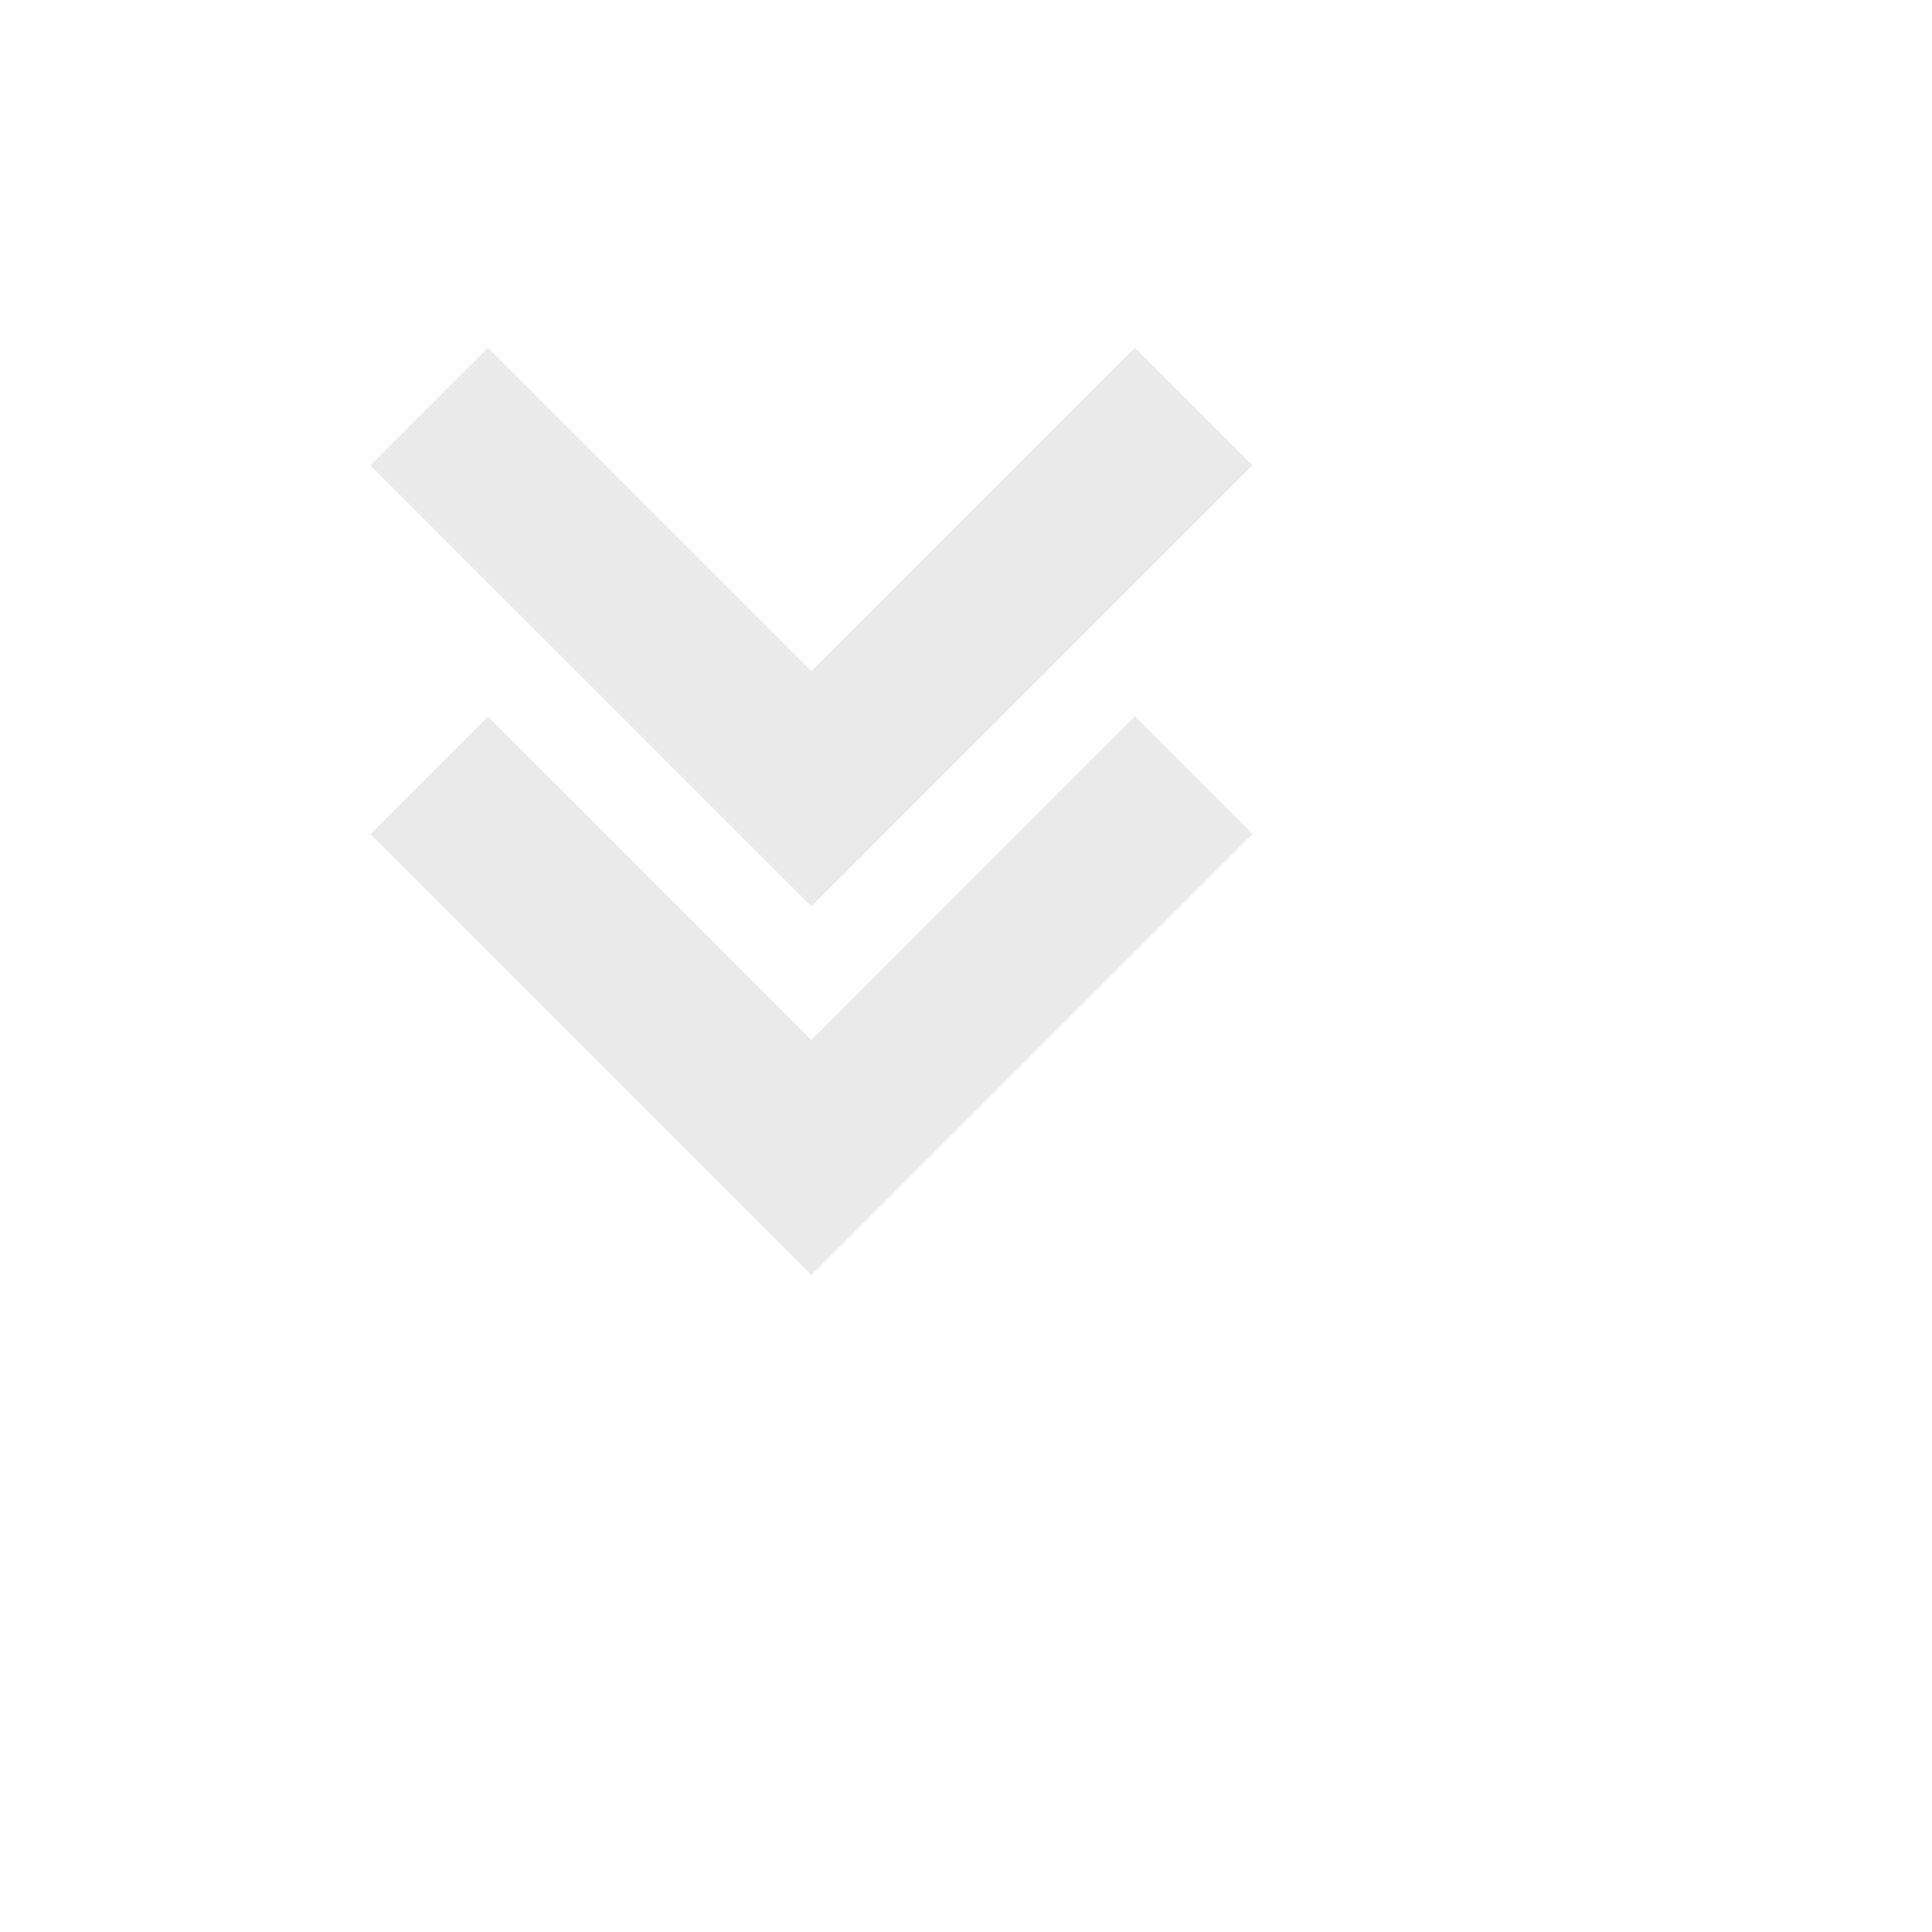 <svg class="ldi-ojjhtd" width="56px"  height="56px"  xmlns="http://www.w3.org/2000/svg" xmlns:xlink="http://www.w3.org/1999/xlink" viewBox="0 0 100 100" preserveAspectRatio="xMidYMid" style="background: none;"><!--?xml version="1.0" encoding="utf-8"?--><!--Generator: Adobe Illustrator 21.0.0, SVG Export Plug-In . SVG Version: 6.00 Build 0)--><svg version="1.1" id="Layer_1" xmlns="http://www.w3.org/2000/svg" xmlns:xlink="http://www.w3.org/1999/xlink" x="0px" y="0px" viewBox="0 0 100 100" style="transform-origin: 50px 50px 0px;" xml:space="preserve" class=""><g class="" style="transform-origin: 30px 30px 0px; transform: scale(0.6);"><g class="ld ld-slide-px-ttb" style="transform-origin: 50px 50px 0px; animation-duration: 1s; animation-delay: -1s;"><style type="text/css" class="" style="transform-origin: 50px 50px 0px; animation-duration: 1s; animation-delay: -1s;">.st0{fill:#eaeaea;} .st1{fill:#eaeaea;} .st2{fill:#eaeaea;} .st3{fill:#eaeaea;} .st4{fill:#eaeaea;}</style><g class="" style="transform-origin: 50px 50px 0px; animation-duration: 1s; animation-delay: -0.929s;"><polygon class="st1" points="88.05,51.95 77.903,41.803 50,69.707 50,90 " fill="#eaeaea" style="fill: rgb(234, 234, 234);"></polygon></g><g class="" style="transform-origin: 50px 50px 0px; animation-duration: 1s; animation-delay: -0.857s;"><polygon class="st1" points="88.05,20.147 77.903,10 50,37.903 50,58.197 " fill="#eaeaea" style="fill: rgb(234, 234, 234);"></polygon></g><g class="" style="transform-origin: 50px 50px 0px; animation-duration: 1s; animation-delay: -0.786s;"><polygon class="st0" points="11.95,51.95 50,90 50,69.707 22.097,41.803 " fill="#eaeaea" style="fill: rgb(234, 234, 234);"></polygon></g><g class="" style="transform-origin: 50px 50px 0px; animation-duration: 1s; animation-delay: -0.714s;"><polygon class="st0" points="11.95,20.147 50,58.197 50,37.903 22.097,10 " fill="#eaeaea" style="fill: rgb(234, 234, 234);"></polygon></g></g></g><style type="text/css" class="" style="transform-origin: 50px 50px 0px; animation-duration: 1s; animation-delay: -0.286s;">path,ellipse,circle,rect,polygon,polyline,line { stroke-width: 0; }@keyframes ld-slide-px-ttb {
  0%, 100% {
    animation-timing-function: cubic-bezier(0.5, 0, 1, 0.5);
  }
  50% {
    animation-timing-function: cubic-bezier(0, 0.5, 0.5, 1);
  }
  0% {
    -webkit-transform: translate(0, 0);
    transform: translate(0, 0);
  }
  49.9% {
    -webkit-transform: translate(0, 100px);
    transform: translate(0, 100px);
  }
  50% {
    -webkit-transform: translate(0, -100px);
    transform: translate(0, -100px);
  }
  100% {
    -webkit-transform: translate(0, 0);
    transform: translate(0, 0);
  }
}
@-webkit-keyframes ld-slide-px-ttb {
  0%, 100% {
    animation-timing-function: cubic-bezier(0.5, 0, 1, 0.5);
  }
  50% {
    animation-timing-function: cubic-bezier(0, 0.5, 0.5, 1);
  }
  0% {
    -webkit-transform: translate(0, 0);
    transform: translate(0, 0);
  }
  49.9% {
    -webkit-transform: translate(0, 100px);
    transform: translate(0, 100px);
  }
  50% {
    -webkit-transform: translate(0, -100px);
    transform: translate(0, -100px);
  }
  100% {
    -webkit-transform: translate(0, 0);
    transform: translate(0, 0);
  }
}
.ld.ld-slide-px-ttb {
  -webkit-animation: ld-slide-px-ttb 1s infinite;
  animation: ld-slide-px-ttb 1s infinite;
}
</style></svg></svg>